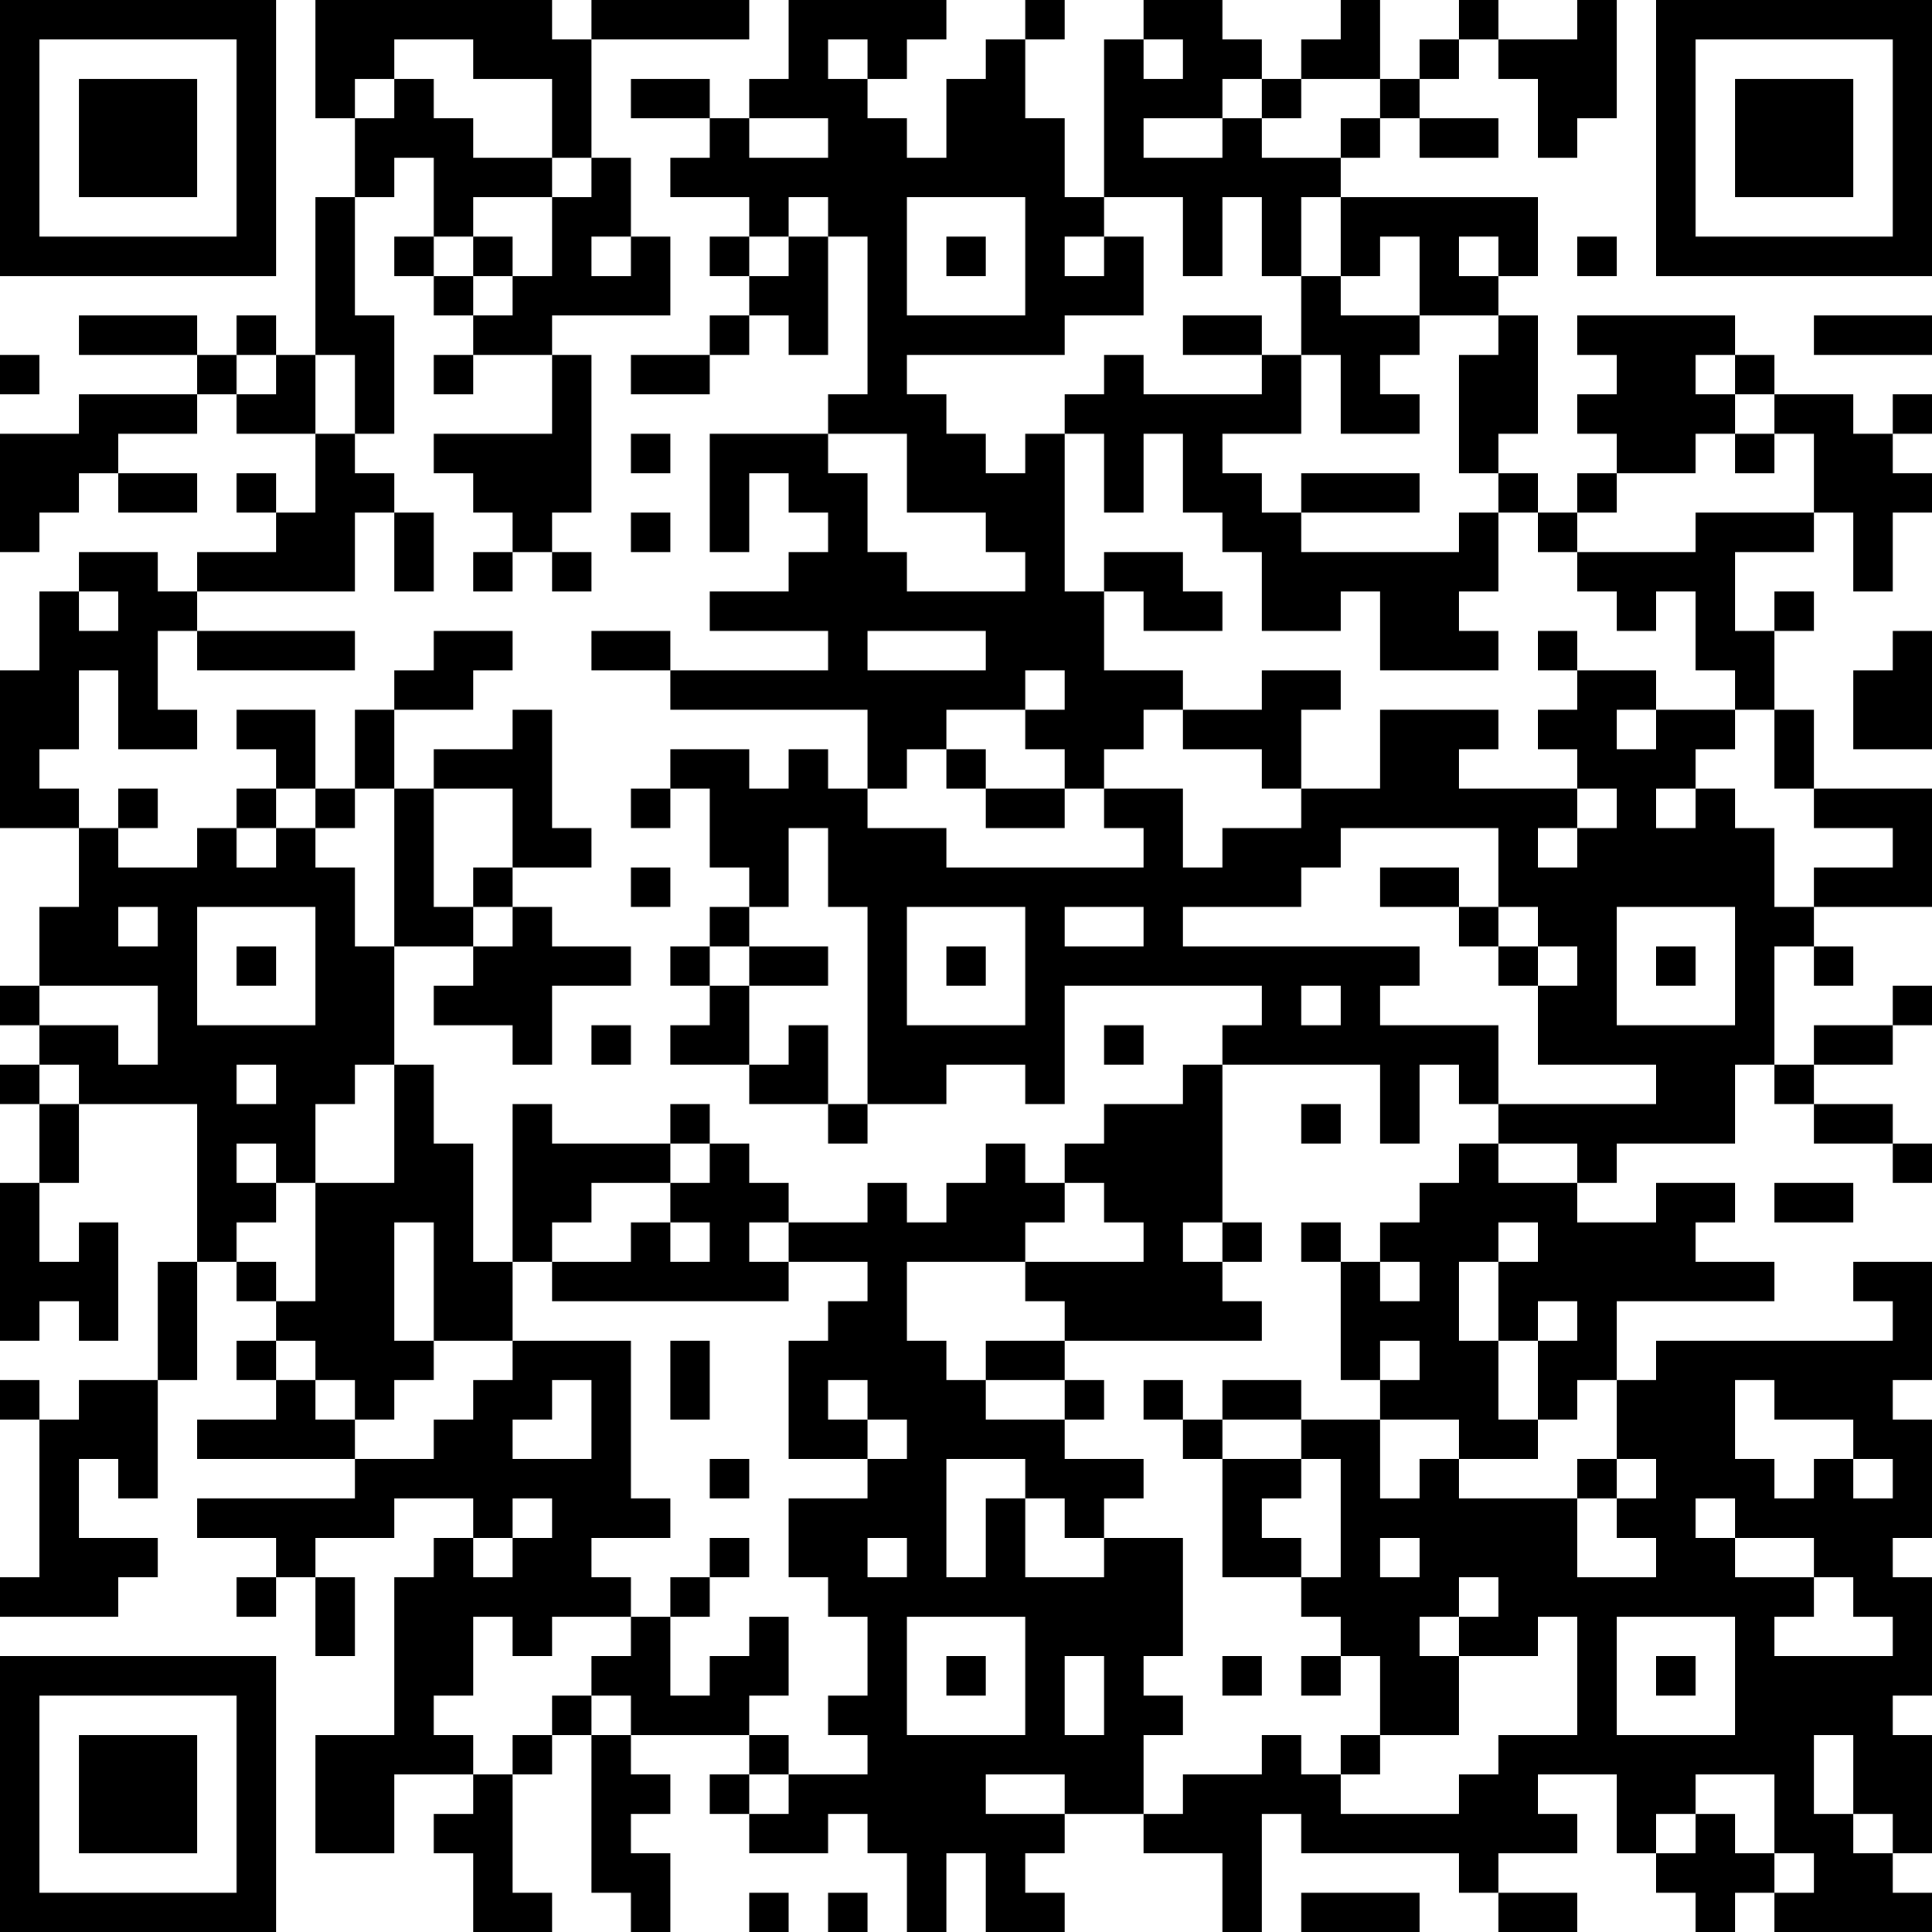 <?xml version="1.0" encoding="UTF-8"?>
<svg xmlns="http://www.w3.org/2000/svg" version="1.1" width="100" height="100" viewBox="0 0 100 100"><rect x="0" y="0" width="100" height="100" fill="#ffffff"/><g transform="scale(2.041)"><g transform="translate(0,0)"><path fill-rule="evenodd" d="M8 0L8 3L9 3L9 5L8 5L8 9L7 9L7 8L6 8L6 9L5 9L5 8L2 8L2 9L5 9L5 10L2 10L2 11L0 11L0 14L1 14L1 13L2 13L2 12L3 12L3 13L5 13L5 12L3 12L3 11L5 11L5 10L6 10L6 11L8 11L8 13L7 13L7 12L6 12L6 13L7 13L7 14L5 14L5 15L4 15L4 14L2 14L2 15L1 15L1 17L0 17L0 21L2 21L2 23L1 23L1 25L0 25L0 26L1 26L1 27L0 27L0 28L1 28L1 30L0 30L0 34L1 34L1 33L2 33L2 34L3 34L3 31L2 31L2 32L1 32L1 30L2 30L2 28L5 28L5 32L4 32L4 35L2 35L2 36L1 36L1 35L0 35L0 36L1 36L1 40L0 40L0 41L3 41L3 40L4 40L4 39L2 39L2 37L3 37L3 38L4 38L4 35L5 35L5 32L6 32L6 33L7 33L7 34L6 34L6 35L7 35L7 36L5 36L5 37L9 37L9 38L5 38L5 39L7 39L7 40L6 40L6 41L7 41L7 40L8 40L8 42L9 42L9 40L8 40L8 39L10 39L10 38L12 38L12 39L11 39L11 40L10 40L10 44L8 44L8 47L10 47L10 45L12 45L12 46L11 46L11 47L12 47L12 49L14 49L14 48L13 48L13 45L14 45L14 44L15 44L15 48L16 48L16 49L17 49L17 47L16 47L16 46L17 46L17 45L16 45L16 44L19 44L19 45L18 45L18 46L19 46L19 47L21 47L21 46L22 46L22 47L23 47L23 49L24 49L24 47L25 47L25 49L27 49L27 48L26 48L26 47L27 47L27 46L29 46L29 47L31 47L31 49L32 49L32 46L33 46L33 47L37 47L37 48L38 48L38 49L40 49L40 48L38 48L38 47L40 47L40 46L39 46L39 45L41 45L41 47L42 47L42 48L43 48L43 49L44 49L44 48L45 48L45 49L49 49L49 48L48 48L48 47L49 47L49 44L48 44L48 43L49 43L49 40L48 40L48 39L49 39L49 36L48 36L48 35L49 35L49 32L47 32L47 33L48 33L48 34L42 34L42 35L41 35L41 33L45 33L45 32L43 32L43 31L44 31L44 30L42 30L42 31L40 31L40 30L41 30L41 29L44 29L44 27L45 27L45 28L46 28L46 29L48 29L48 30L49 30L49 29L48 29L48 28L46 28L46 27L48 27L48 26L49 26L49 25L48 25L48 26L46 26L46 27L45 27L45 24L46 24L46 25L47 25L47 24L46 24L46 23L49 23L49 20L46 20L46 18L45 18L45 16L46 16L46 15L45 15L45 16L44 16L44 14L46 14L46 13L47 13L47 15L48 15L48 13L49 13L49 12L48 12L48 11L49 11L49 10L48 10L48 11L47 11L47 10L45 10L45 9L44 9L44 8L40 8L40 9L41 9L41 10L40 10L40 11L41 11L41 12L40 12L40 13L39 13L39 12L38 12L38 11L39 11L39 8L38 8L38 7L39 7L39 5L34 5L34 4L35 4L35 3L36 3L36 4L38 4L38 3L36 3L36 2L37 2L37 1L38 1L38 2L39 2L39 4L40 4L40 3L41 3L41 0L40 0L40 1L38 1L38 0L37 0L37 1L36 1L36 2L35 2L35 0L34 0L34 1L33 1L33 2L32 2L32 1L31 1L31 0L29 0L29 1L28 1L28 5L27 5L27 3L26 3L26 1L27 1L27 0L26 0L26 1L25 1L25 2L24 2L24 4L23 4L23 3L22 3L22 2L23 2L23 1L24 1L24 0L20 0L20 2L19 2L19 3L18 3L18 2L16 2L16 3L18 3L18 4L17 4L17 5L19 5L19 6L18 6L18 7L19 7L19 8L18 8L18 9L16 9L16 10L18 10L18 9L19 9L19 8L20 8L20 9L21 9L21 6L22 6L22 10L21 10L21 11L18 11L18 14L19 14L19 12L20 12L20 13L21 13L21 14L20 14L20 15L18 15L18 16L21 16L21 17L17 17L17 16L15 16L15 17L17 17L17 18L22 18L22 20L21 20L21 19L20 19L20 20L19 20L19 19L17 19L17 20L16 20L16 21L17 21L17 20L18 20L18 22L19 22L19 23L18 23L18 24L17 24L17 25L18 25L18 26L17 26L17 27L19 27L19 28L21 28L21 29L22 29L22 28L24 28L24 27L26 27L26 28L27 28L27 25L32 25L32 26L31 26L31 27L30 27L30 28L28 28L28 29L27 29L27 30L26 30L26 29L25 29L25 30L24 30L24 31L23 31L23 30L22 30L22 31L20 31L20 30L19 30L19 29L18 29L18 28L17 28L17 29L14 29L14 28L13 28L13 32L12 32L12 29L11 29L11 27L10 27L10 24L12 24L12 25L11 25L11 26L13 26L13 27L14 27L14 25L16 25L16 24L14 24L14 23L13 23L13 22L15 22L15 21L14 21L14 18L13 18L13 19L11 19L11 20L10 20L10 18L12 18L12 17L13 17L13 16L11 16L11 17L10 17L10 18L9 18L9 20L8 20L8 18L6 18L6 19L7 19L7 20L6 20L6 21L5 21L5 22L3 22L3 21L4 21L4 20L3 20L3 21L2 21L2 20L1 20L1 19L2 19L2 17L3 17L3 19L5 19L5 18L4 18L4 16L5 16L5 17L9 17L9 16L5 16L5 15L9 15L9 13L10 13L10 15L11 15L11 13L10 13L10 12L9 12L9 11L10 11L10 8L9 8L9 5L10 5L10 4L11 4L11 6L10 6L10 7L11 7L11 8L12 8L12 9L11 9L11 10L12 10L12 9L14 9L14 11L11 11L11 12L12 12L12 13L13 13L13 14L12 14L12 15L13 15L13 14L14 14L14 15L15 15L15 14L14 14L14 13L15 13L15 9L14 9L14 8L17 8L17 6L16 6L16 4L15 4L15 1L19 1L19 0L15 0L15 1L14 1L14 0ZM10 1L10 2L9 2L9 3L10 3L10 2L11 2L11 3L12 3L12 4L14 4L14 5L12 5L12 6L11 6L11 7L12 7L12 8L13 8L13 7L14 7L14 5L15 5L15 4L14 4L14 2L12 2L12 1ZM21 1L21 2L22 2L22 1ZM29 1L29 2L30 2L30 1ZM31 2L31 3L29 3L29 4L31 4L31 3L32 3L32 4L34 4L34 3L35 3L35 2L33 2L33 3L32 3L32 2ZM19 3L19 4L21 4L21 3ZM20 5L20 6L19 6L19 7L20 7L20 6L21 6L21 5ZM23 5L23 8L26 8L26 5ZM28 5L28 6L27 6L27 7L28 7L28 6L29 6L29 8L27 8L27 9L23 9L23 10L24 10L24 11L25 11L25 12L26 12L26 11L27 11L27 15L28 15L28 17L30 17L30 18L29 18L29 19L28 19L28 20L27 20L27 19L26 19L26 18L27 18L27 17L26 17L26 18L24 18L24 19L23 19L23 20L22 20L22 21L24 21L24 22L29 22L29 21L28 21L28 20L30 20L30 22L31 22L31 21L33 21L33 20L35 20L35 18L38 18L38 19L37 19L37 20L40 20L40 21L39 21L39 22L40 22L40 21L41 21L41 20L40 20L40 19L39 19L39 18L40 18L40 17L42 17L42 18L41 18L41 19L42 19L42 18L44 18L44 19L43 19L43 20L42 20L42 21L43 21L43 20L44 20L44 21L45 21L45 23L46 23L46 22L48 22L48 21L46 21L46 20L45 20L45 18L44 18L44 17L43 17L43 15L42 15L42 16L41 16L41 15L40 15L40 14L43 14L43 13L46 13L46 11L45 11L45 10L44 10L44 9L43 9L43 10L44 10L44 11L43 11L43 12L41 12L41 13L40 13L40 14L39 14L39 13L38 13L38 12L37 12L37 9L38 9L38 8L36 8L36 6L35 6L35 7L34 7L34 5L33 5L33 7L32 7L32 5L31 5L31 7L30 7L30 5ZM12 6L12 7L13 7L13 6ZM15 6L15 7L16 7L16 6ZM24 6L24 7L25 7L25 6ZM37 6L37 7L38 7L38 6ZM40 6L40 7L41 7L41 6ZM33 7L33 9L32 9L32 8L30 8L30 9L32 9L32 10L29 10L29 9L28 9L28 10L27 10L27 11L28 11L28 13L29 13L29 11L30 11L30 13L31 13L31 14L32 14L32 16L34 16L34 15L35 15L35 17L38 17L38 16L37 16L37 15L38 15L38 13L37 13L37 14L33 14L33 13L36 13L36 12L33 12L33 13L32 13L32 12L31 12L31 11L33 11L33 9L34 9L34 11L36 11L36 10L35 10L35 9L36 9L36 8L34 8L34 7ZM46 8L46 9L49 9L49 8ZM0 9L0 10L1 10L1 9ZM6 9L6 10L7 10L7 9ZM8 9L8 11L9 11L9 9ZM16 11L16 12L17 12L17 11ZM21 11L21 12L22 12L22 14L23 14L23 15L26 15L26 14L25 14L25 13L23 13L23 11ZM44 11L44 12L45 12L45 11ZM16 13L16 14L17 14L17 13ZM28 14L28 15L29 15L29 16L31 16L31 15L30 15L30 14ZM2 15L2 16L3 16L3 15ZM22 16L22 17L25 17L25 16ZM39 16L39 17L40 17L40 16ZM48 16L48 17L47 17L47 19L49 19L49 16ZM32 17L32 18L30 18L30 19L32 19L32 20L33 20L33 18L34 18L34 17ZM24 19L24 20L25 20L25 21L27 21L27 20L25 20L25 19ZM7 20L7 21L6 21L6 22L7 22L7 21L8 21L8 22L9 22L9 24L10 24L10 20L9 20L9 21L8 21L8 20ZM11 20L11 23L12 23L12 24L13 24L13 23L12 23L12 22L13 22L13 20ZM20 21L20 23L19 23L19 24L18 24L18 25L19 25L19 27L20 27L20 26L21 26L21 28L22 28L22 23L21 23L21 21ZM34 21L34 22L33 22L33 23L30 23L30 24L36 24L36 25L35 25L35 26L38 26L38 28L37 28L37 27L36 27L36 29L35 29L35 27L31 27L31 31L30 31L30 32L31 32L31 33L32 33L32 34L27 34L27 33L26 33L26 32L29 32L29 31L28 31L28 30L27 30L27 31L26 31L26 32L23 32L23 34L24 34L24 35L25 35L25 36L27 36L27 37L29 37L29 38L28 38L28 39L27 39L27 38L26 38L26 37L24 37L24 40L25 40L25 38L26 38L26 40L28 40L28 39L30 39L30 42L29 42L29 43L30 43L30 44L29 44L29 46L30 46L30 45L32 45L32 44L33 44L33 45L34 45L34 46L37 46L37 45L38 45L38 44L40 44L40 41L39 41L39 42L37 42L37 41L38 41L38 40L37 40L37 41L36 41L36 42L37 42L37 44L35 44L35 42L34 42L34 41L33 41L33 40L34 40L34 37L33 37L33 36L35 36L35 38L36 38L36 37L37 37L37 38L40 38L40 40L42 40L42 39L41 39L41 38L42 38L42 37L41 37L41 35L40 35L40 36L39 36L39 34L40 34L40 33L39 33L39 34L38 34L38 32L39 32L39 31L38 31L38 32L37 32L37 34L38 34L38 36L39 36L39 37L37 37L37 36L35 36L35 35L36 35L36 34L35 34L35 35L34 35L34 32L35 32L35 33L36 33L36 32L35 32L35 31L36 31L36 30L37 30L37 29L38 29L38 30L40 30L40 29L38 29L38 28L42 28L42 27L39 27L39 25L40 25L40 24L39 24L39 23L38 23L38 21ZM16 22L16 23L17 23L17 22ZM35 22L35 23L37 23L37 24L38 24L38 25L39 25L39 24L38 24L38 23L37 23L37 22ZM3 23L3 24L4 24L4 23ZM5 23L5 26L8 26L8 23ZM23 23L23 26L26 26L26 23ZM27 23L27 24L29 24L29 23ZM41 23L41 26L44 26L44 23ZM6 24L6 25L7 25L7 24ZM19 24L19 25L21 25L21 24ZM24 24L24 25L25 25L25 24ZM42 24L42 25L43 25L43 24ZM1 25L1 26L3 26L3 27L4 27L4 25ZM33 25L33 26L34 26L34 25ZM15 26L15 27L16 27L16 26ZM28 26L28 27L29 27L29 26ZM1 27L1 28L2 28L2 27ZM6 27L6 28L7 28L7 27ZM9 27L9 28L8 28L8 30L7 30L7 29L6 29L6 30L7 30L7 31L6 31L6 32L7 32L7 33L8 33L8 30L10 30L10 27ZM33 28L33 29L34 29L34 28ZM17 29L17 30L15 30L15 31L14 31L14 32L13 32L13 34L11 34L11 31L10 31L10 34L11 34L11 35L10 35L10 36L9 36L9 35L8 35L8 34L7 34L7 35L8 35L8 36L9 36L9 37L11 37L11 36L12 36L12 35L13 35L13 34L16 34L16 38L17 38L17 39L15 39L15 40L16 40L16 41L14 41L14 42L13 42L13 41L12 41L12 43L11 43L11 44L12 44L12 45L13 45L13 44L14 44L14 43L15 43L15 44L16 44L16 43L15 43L15 42L16 42L16 41L17 41L17 43L18 43L18 42L19 42L19 41L20 41L20 43L19 43L19 44L20 44L20 45L19 45L19 46L20 46L20 45L22 45L22 44L21 44L21 43L22 43L22 41L21 41L21 40L20 40L20 38L22 38L22 37L23 37L23 36L22 36L22 35L21 35L21 36L22 36L22 37L20 37L20 34L21 34L21 33L22 33L22 32L20 32L20 31L19 31L19 32L20 32L20 33L14 33L14 32L16 32L16 31L17 31L17 32L18 32L18 31L17 31L17 30L18 30L18 29ZM45 30L45 31L47 31L47 30ZM31 31L31 32L32 32L32 31ZM33 31L33 32L34 32L34 31ZM17 34L17 36L18 36L18 34ZM25 34L25 35L27 35L27 36L28 36L28 35L27 35L27 34ZM14 35L14 36L13 36L13 37L15 37L15 35ZM29 35L29 36L30 36L30 37L31 37L31 40L33 40L33 39L32 39L32 38L33 38L33 37L31 37L31 36L33 36L33 35L31 35L31 36L30 36L30 35ZM44 35L44 37L45 37L45 38L46 38L46 37L47 37L47 38L48 38L48 37L47 37L47 36L45 36L45 35ZM18 37L18 38L19 38L19 37ZM40 37L40 38L41 38L41 37ZM13 38L13 39L12 39L12 40L13 40L13 39L14 39L14 38ZM43 38L43 39L44 39L44 40L46 40L46 41L45 41L45 42L48 42L48 41L47 41L47 40L46 40L46 39L44 39L44 38ZM18 39L18 40L17 40L17 41L18 41L18 40L19 40L19 39ZM22 39L22 40L23 40L23 39ZM35 39L35 40L36 40L36 39ZM23 41L23 44L26 44L26 41ZM41 41L41 44L44 44L44 41ZM24 42L24 43L25 43L25 42ZM27 42L27 44L28 44L28 42ZM31 42L31 43L32 43L32 42ZM33 42L33 43L34 43L34 42ZM42 42L42 43L43 43L43 42ZM34 44L34 45L35 45L35 44ZM46 44L46 46L47 46L47 47L48 47L48 46L47 46L47 44ZM25 45L25 46L27 46L27 45ZM43 45L43 46L42 46L42 47L43 47L43 46L44 46L44 47L45 47L45 48L46 48L46 47L45 47L45 45ZM19 48L19 49L20 49L20 48ZM21 48L21 49L22 49L22 48ZM33 48L33 49L36 49L36 48ZM0 0L0 7L7 7L7 0ZM1 1L1 6L6 6L6 1ZM2 2L2 5L5 5L5 2ZM42 0L42 7L49 7L49 0ZM43 1L43 6L48 6L48 1ZM44 2L44 5L47 5L47 2ZM0 42L0 49L7 49L7 42ZM1 43L1 48L6 48L6 43ZM2 44L2 47L5 47L5 44Z" fill="#000000"/></g></g></svg>
